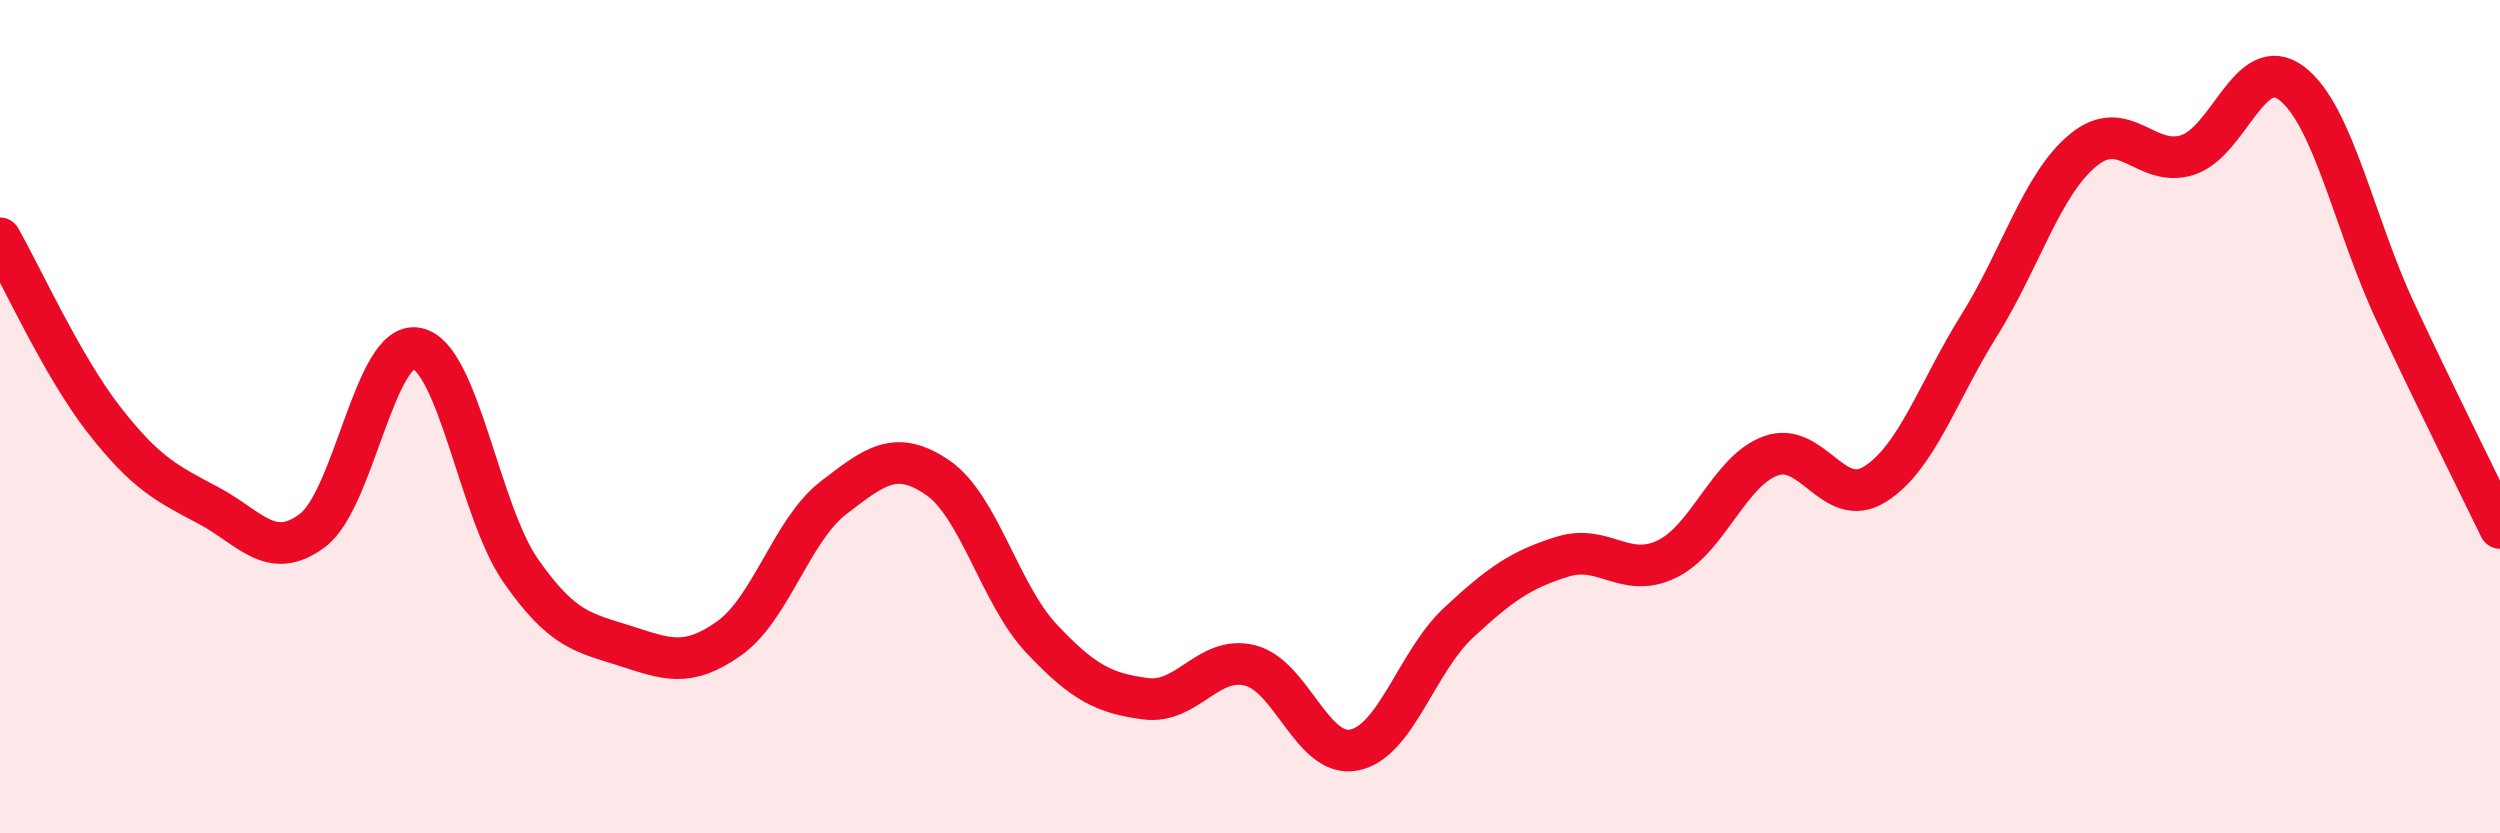 
    <svg width="60" height="20" viewBox="0 0 60 20" xmlns="http://www.w3.org/2000/svg">
      <path
        d="M 0,5.72 C 0.5,6.59 1.5,8.8 2.5,10.08 C 3.5,11.36 4,11.6 5,12.13 C 6,12.66 6.5,13.48 7.5,12.73 C 8.5,11.98 9,8.17 10,8.36 C 11,8.55 11.5,12.27 12.5,13.7 C 13.5,15.13 14,15.18 15,15.5 C 16,15.82 16.5,16.03 17.5,15.32 C 18.5,14.61 19,12.72 20,11.95 C 21,11.18 21.5,10.78 22.5,11.46 C 23.5,12.14 24,14.27 25,15.33 C 26,16.39 26.5,16.64 27.5,16.77 C 28.5,16.9 29,15.72 30,15.97 C 31,16.22 31.5,18.2 32.5,18 C 33.5,17.8 34,15.88 35,14.95 C 36,14.02 36.5,13.67 37.5,13.36 C 38.5,13.05 39,13.9 40,13.42 C 41,12.94 41.5,11.3 42.5,10.94 C 43.5,10.58 44,12.25 45,11.62 C 46,10.99 46.5,9.41 47.5,7.81 C 48.5,6.21 49,4.42 50,3.6 C 51,2.78 51.5,4.04 52.5,3.72 C 53.5,3.4 54,1.24 55,2 C 56,2.76 56.5,5.38 57.5,7.51 C 58.5,9.64 59.5,11.64 60,12.67L60 20L0 20Z"
        fill="#EB0A25"
        opacity="0.1"
        stroke-linecap="round"
        stroke-linejoin="round"
      />
      <path
        d="M 0,5.72 C 0.5,6.59 1.5,8.8 2.5,10.08 C 3.5,11.36 4,11.6 5,12.13 C 6,12.66 6.5,13.48 7.5,12.73 C 8.5,11.98 9,8.17 10,8.36 C 11,8.55 11.5,12.27 12.5,13.7 C 13.5,15.13 14,15.18 15,15.5 C 16,15.82 16.5,16.03 17.5,15.32 C 18.5,14.61 19,12.72 20,11.95 C 21,11.18 21.5,10.78 22.5,11.46 C 23.5,12.14 24,14.27 25,15.33 C 26,16.39 26.5,16.64 27.5,16.77 C 28.5,16.9 29,15.72 30,15.97 C 31,16.22 31.5,18.2 32.5,18 C 33.5,17.8 34,15.88 35,14.95 C 36,14.02 36.5,13.67 37.5,13.36 C 38.5,13.05 39,13.9 40,13.42 C 41,12.94 41.5,11.3 42.5,10.94 C 43.5,10.58 44,12.25 45,11.62 C 46,10.99 46.5,9.41 47.5,7.81 C 48.5,6.21 49,4.42 50,3.6 C 51,2.78 51.5,4.04 52.5,3.72 C 53.5,3.4 54,1.24 55,2 C 56,2.76 56.5,5.38 57.5,7.51 C 58.5,9.64 59.5,11.64 60,12.67"
        stroke="#EB0A25"
        stroke-width="1"
        fill="none"
        stroke-linecap="round"
        stroke-linejoin="round"
      />
    </svg>
  